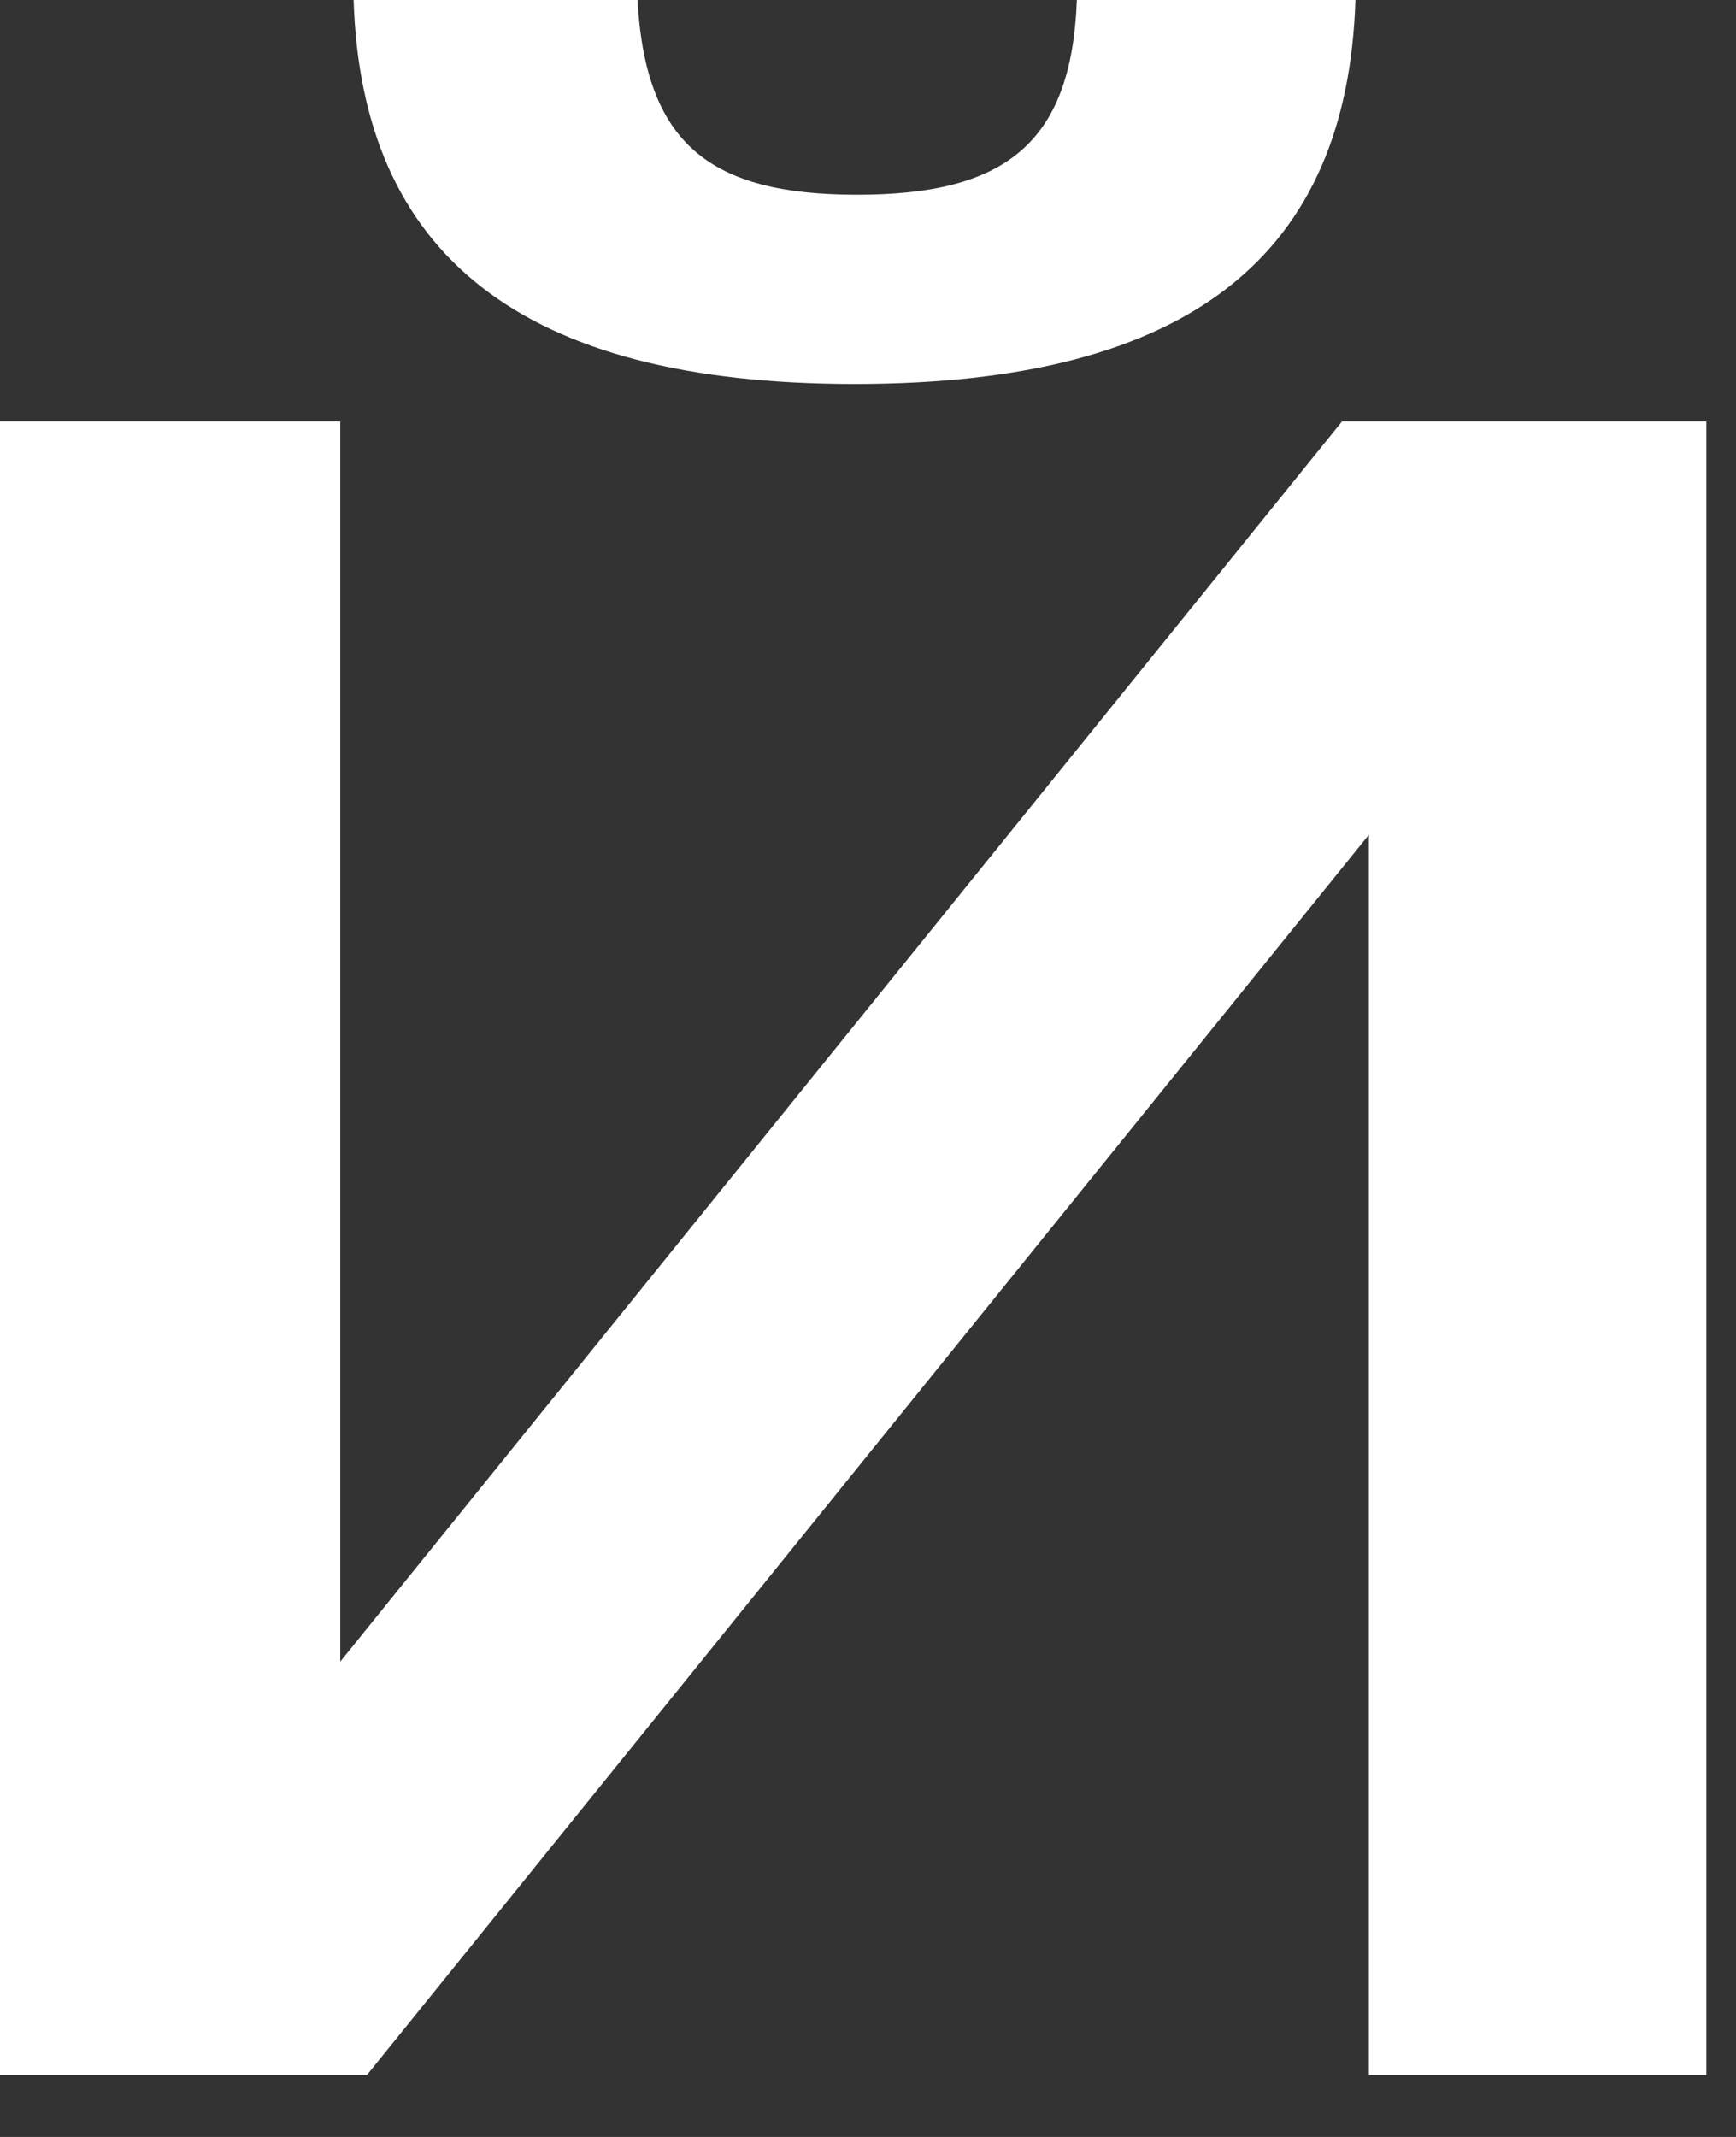 <?xml version="1.0" encoding="utf-8"?>
<svg xmlns="http://www.w3.org/2000/svg" fill="none" height="100%" overflow="visible" preserveAspectRatio="none" style="display: block;" viewBox="0 0 13 16" width="100%">
<rect x="0" y="0" width="13" height="16" fill="#333333" stroke="none"/>
<path d="M2.748 15.536H0V3.155H2.548V12.441L10.05 3.155H12.778V15.536H10.251V6.25L2.748 15.536ZM4.774 0C4.834 1.078 5.316 1.458 6.419 1.458C7.522 1.458 8.024 1.078 8.064 0H10.15C10.09 1.897 8.927 2.875 6.399 2.875C3.892 2.875 2.708 1.897 2.648 0H4.774Z" fill="white" id="Vector"/>
</svg>